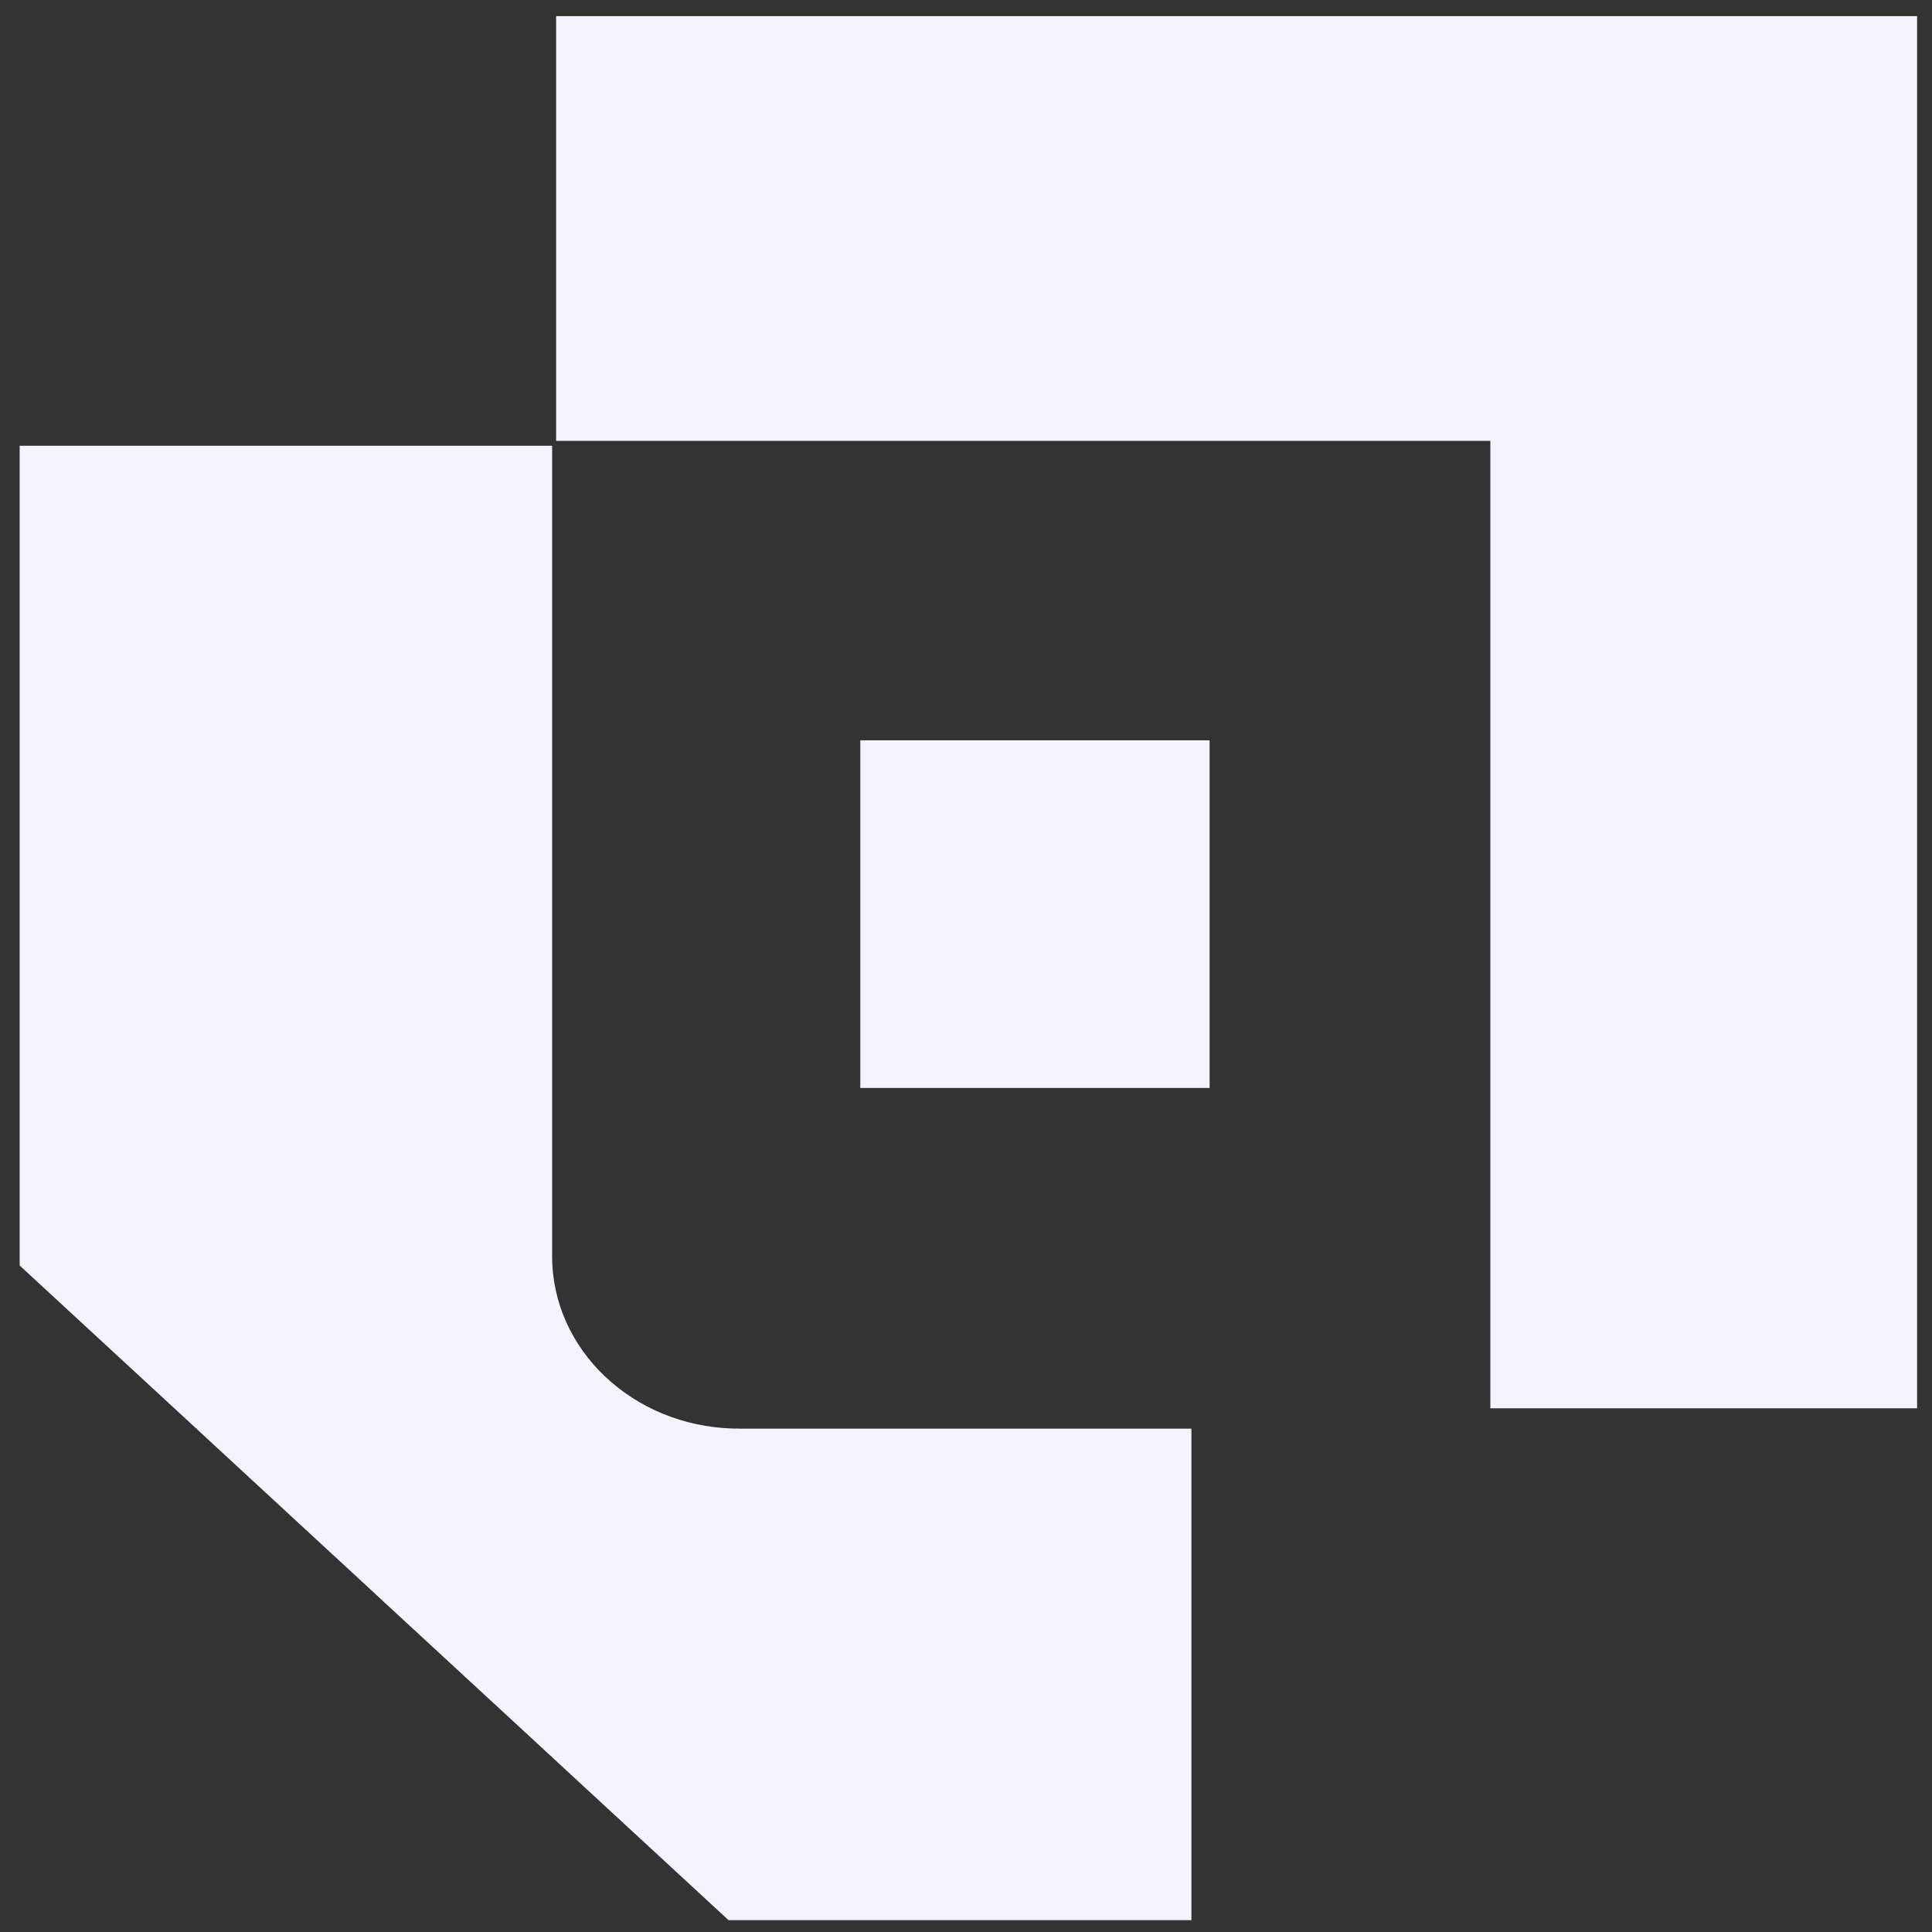 <svg width="32" height="32" viewBox="0 0 32 32" fill="none" xmlns="http://www.w3.org/2000/svg">
<rect x="0" y="0" width="32" height="32" fill="#333333" stroke="none"/>
<g clip-path="url(#clip0_380_613)">
<path d="M31.753 0.267V23.326H24.685V7.302H9.211V0.267H31.753Z" fill="#F4F3FF"/>
<path d="M12.237 23.661C12.204 23.661 12.171 23.661 12.14 23.661C10.477 23.613 9.145 22.355 9.145 20.808V7.383H0.326V20.961L3.253 23.663H3.264V23.674L6.191 26.377H6.202V26.388L9.129 29.09H9.14V29.101L12.067 31.804H19.734V23.663H12.237V23.661Z" fill="#F4F3FF"/>
<path d="M20.035 12.262H14.249V18.02H20.035V12.262Z" fill="#F4F3FF"/>
</g>
<defs>
<clipPath id="clip0_380_613">
<rect width="32" height="32" fill="white"/>
</clipPath>
</defs>
</svg>
